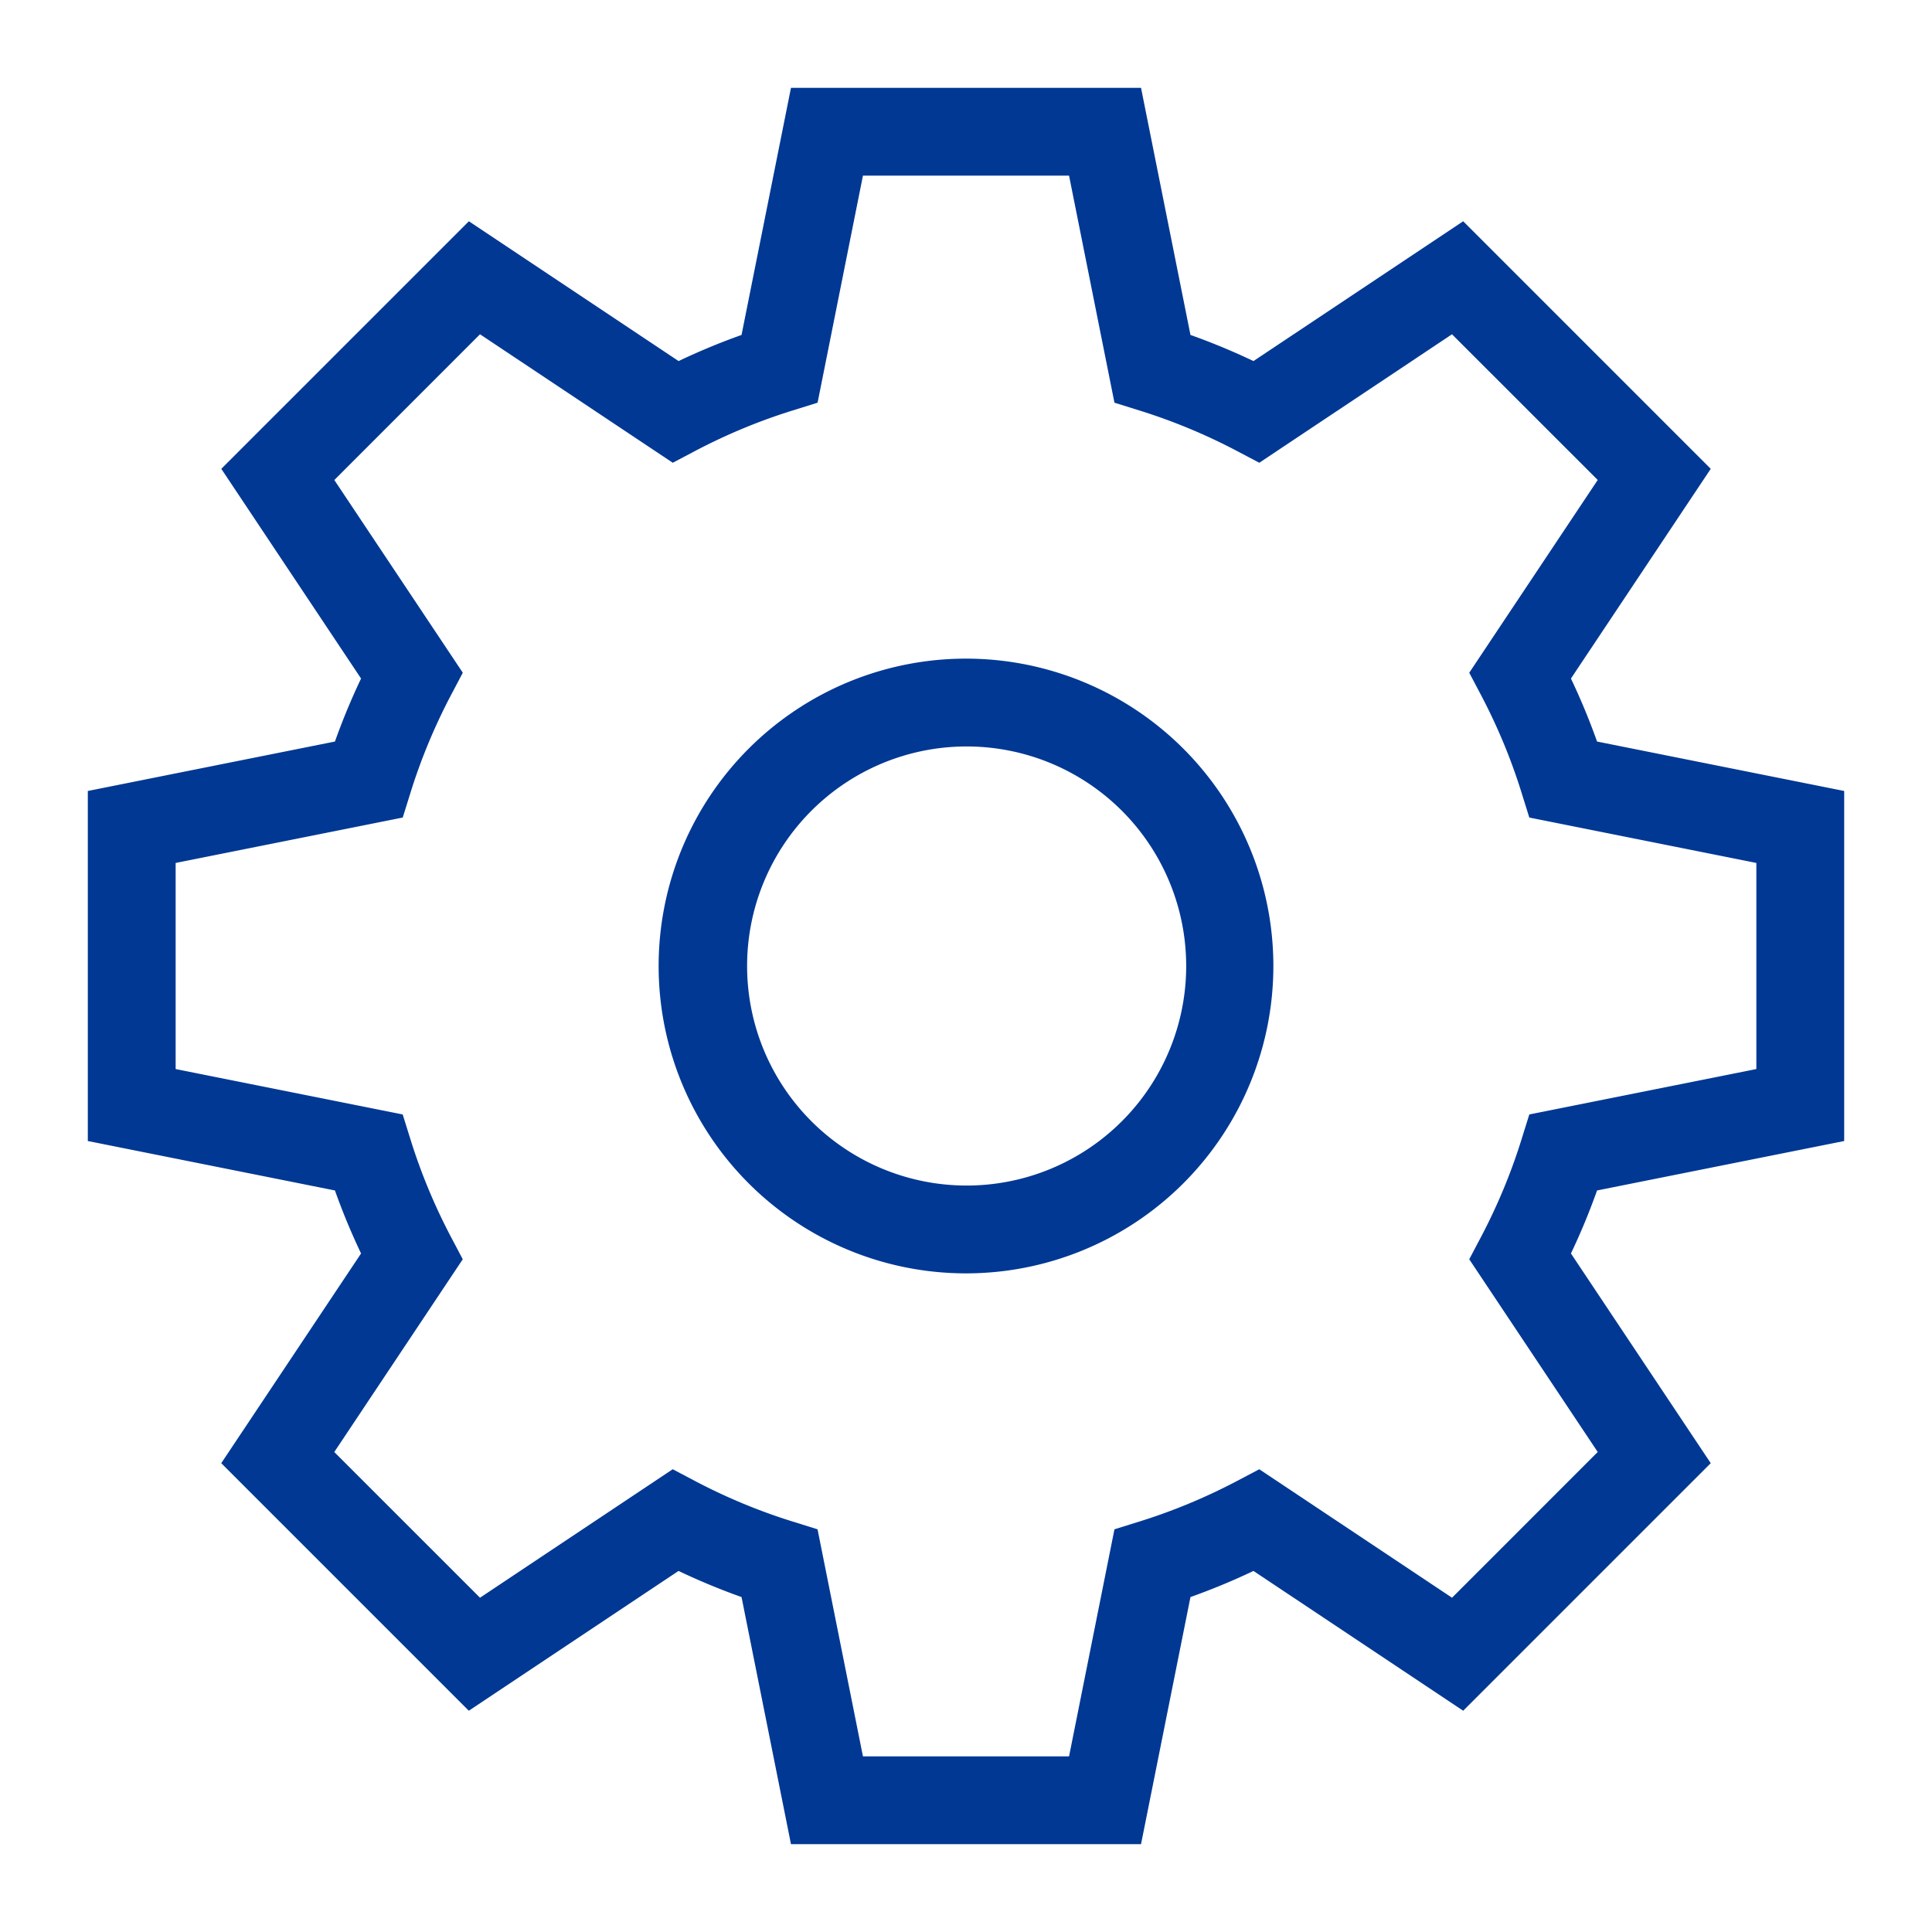 <svg t="1715566692667" class="icon" viewBox="0 0 1024 1024" version="1.1" xmlns="http://www.w3.org/2000/svg" p-id="2322" width="200" height="200"><path d="M457.379 93.091L433.338 213.434l-13.196 4.119c-17.734 5.516-34.909 12.66-51.34 21.271l-12.218 6.447-102.167-68.096-77.219 77.242 68.096 102.144-6.447 12.218c-8.611 16.431-15.756 33.606-21.271 51.34l-4.119 13.196L93.091 457.379v109.242l120.343 24.064 4.119 13.196c5.516 17.734 12.66 34.909 21.271 51.34l6.447 12.218-68.096 102.167 77.242 77.219 102.144-68.096 12.218 6.447c16.431 8.611 33.606 15.756 51.34 21.271l13.196 4.119L457.379 930.909h109.242l24.064-120.343 13.196-4.119c17.734-5.516 34.909-12.66 51.34-21.271l12.218-6.447 102.167 68.096 77.219-77.242-68.096-102.144 6.447-12.218c8.611-16.431 15.756-33.606 21.271-51.34l4.119-13.196L930.909 566.621v-109.242l-120.343-24.064-4.119-13.196c-5.516-17.734-12.66-34.909-21.271-51.34l-6.447-12.218 68.096-102.167-77.242-77.219-102.144 68.096-12.218-6.447a306.292 306.292 0 0 0-51.34-21.271l-13.196-4.119L566.621 93.091h-109.242z m-64.349 84.433L419.235 46.545h185.53l26.205 130.979c11.38 4.049 22.528 8.681 33.396 13.847l111.151-74.1 131.212 131.212-74.1 111.151c5.167 10.868 9.798 22.016 13.847 33.396L977.455 419.235v185.53l-130.979 26.205a352.815 352.815 0 0 1-13.847 33.396l74.1 111.151-131.212 131.212-111.151-74.1a352.815 352.815 0 0 1-33.396 13.847L604.765 977.455h-185.53l-26.205-130.979a352.815 352.815 0 0 1-33.396-13.847l-111.151 74.1-131.212-131.212 74.1-111.151a352.815 352.815 0 0 1-13.847-33.396L46.545 604.765v-185.53l130.979-26.205c4.049-11.38 8.681-22.528 13.847-33.396L117.295 248.483l131.212-131.212 111.151 74.1a352.815 352.815 0 0 1 33.396-13.847zM512 674.909a162.909 162.909 0 1 1 0-325.818 162.909 162.909 0 0 1 0 325.818z m0-46.545a116.364 116.364 0 1 0 0-232.727 116.364 116.364 0 0 0 0 232.727z" fill="#003894" p-id="2323"></path></svg>